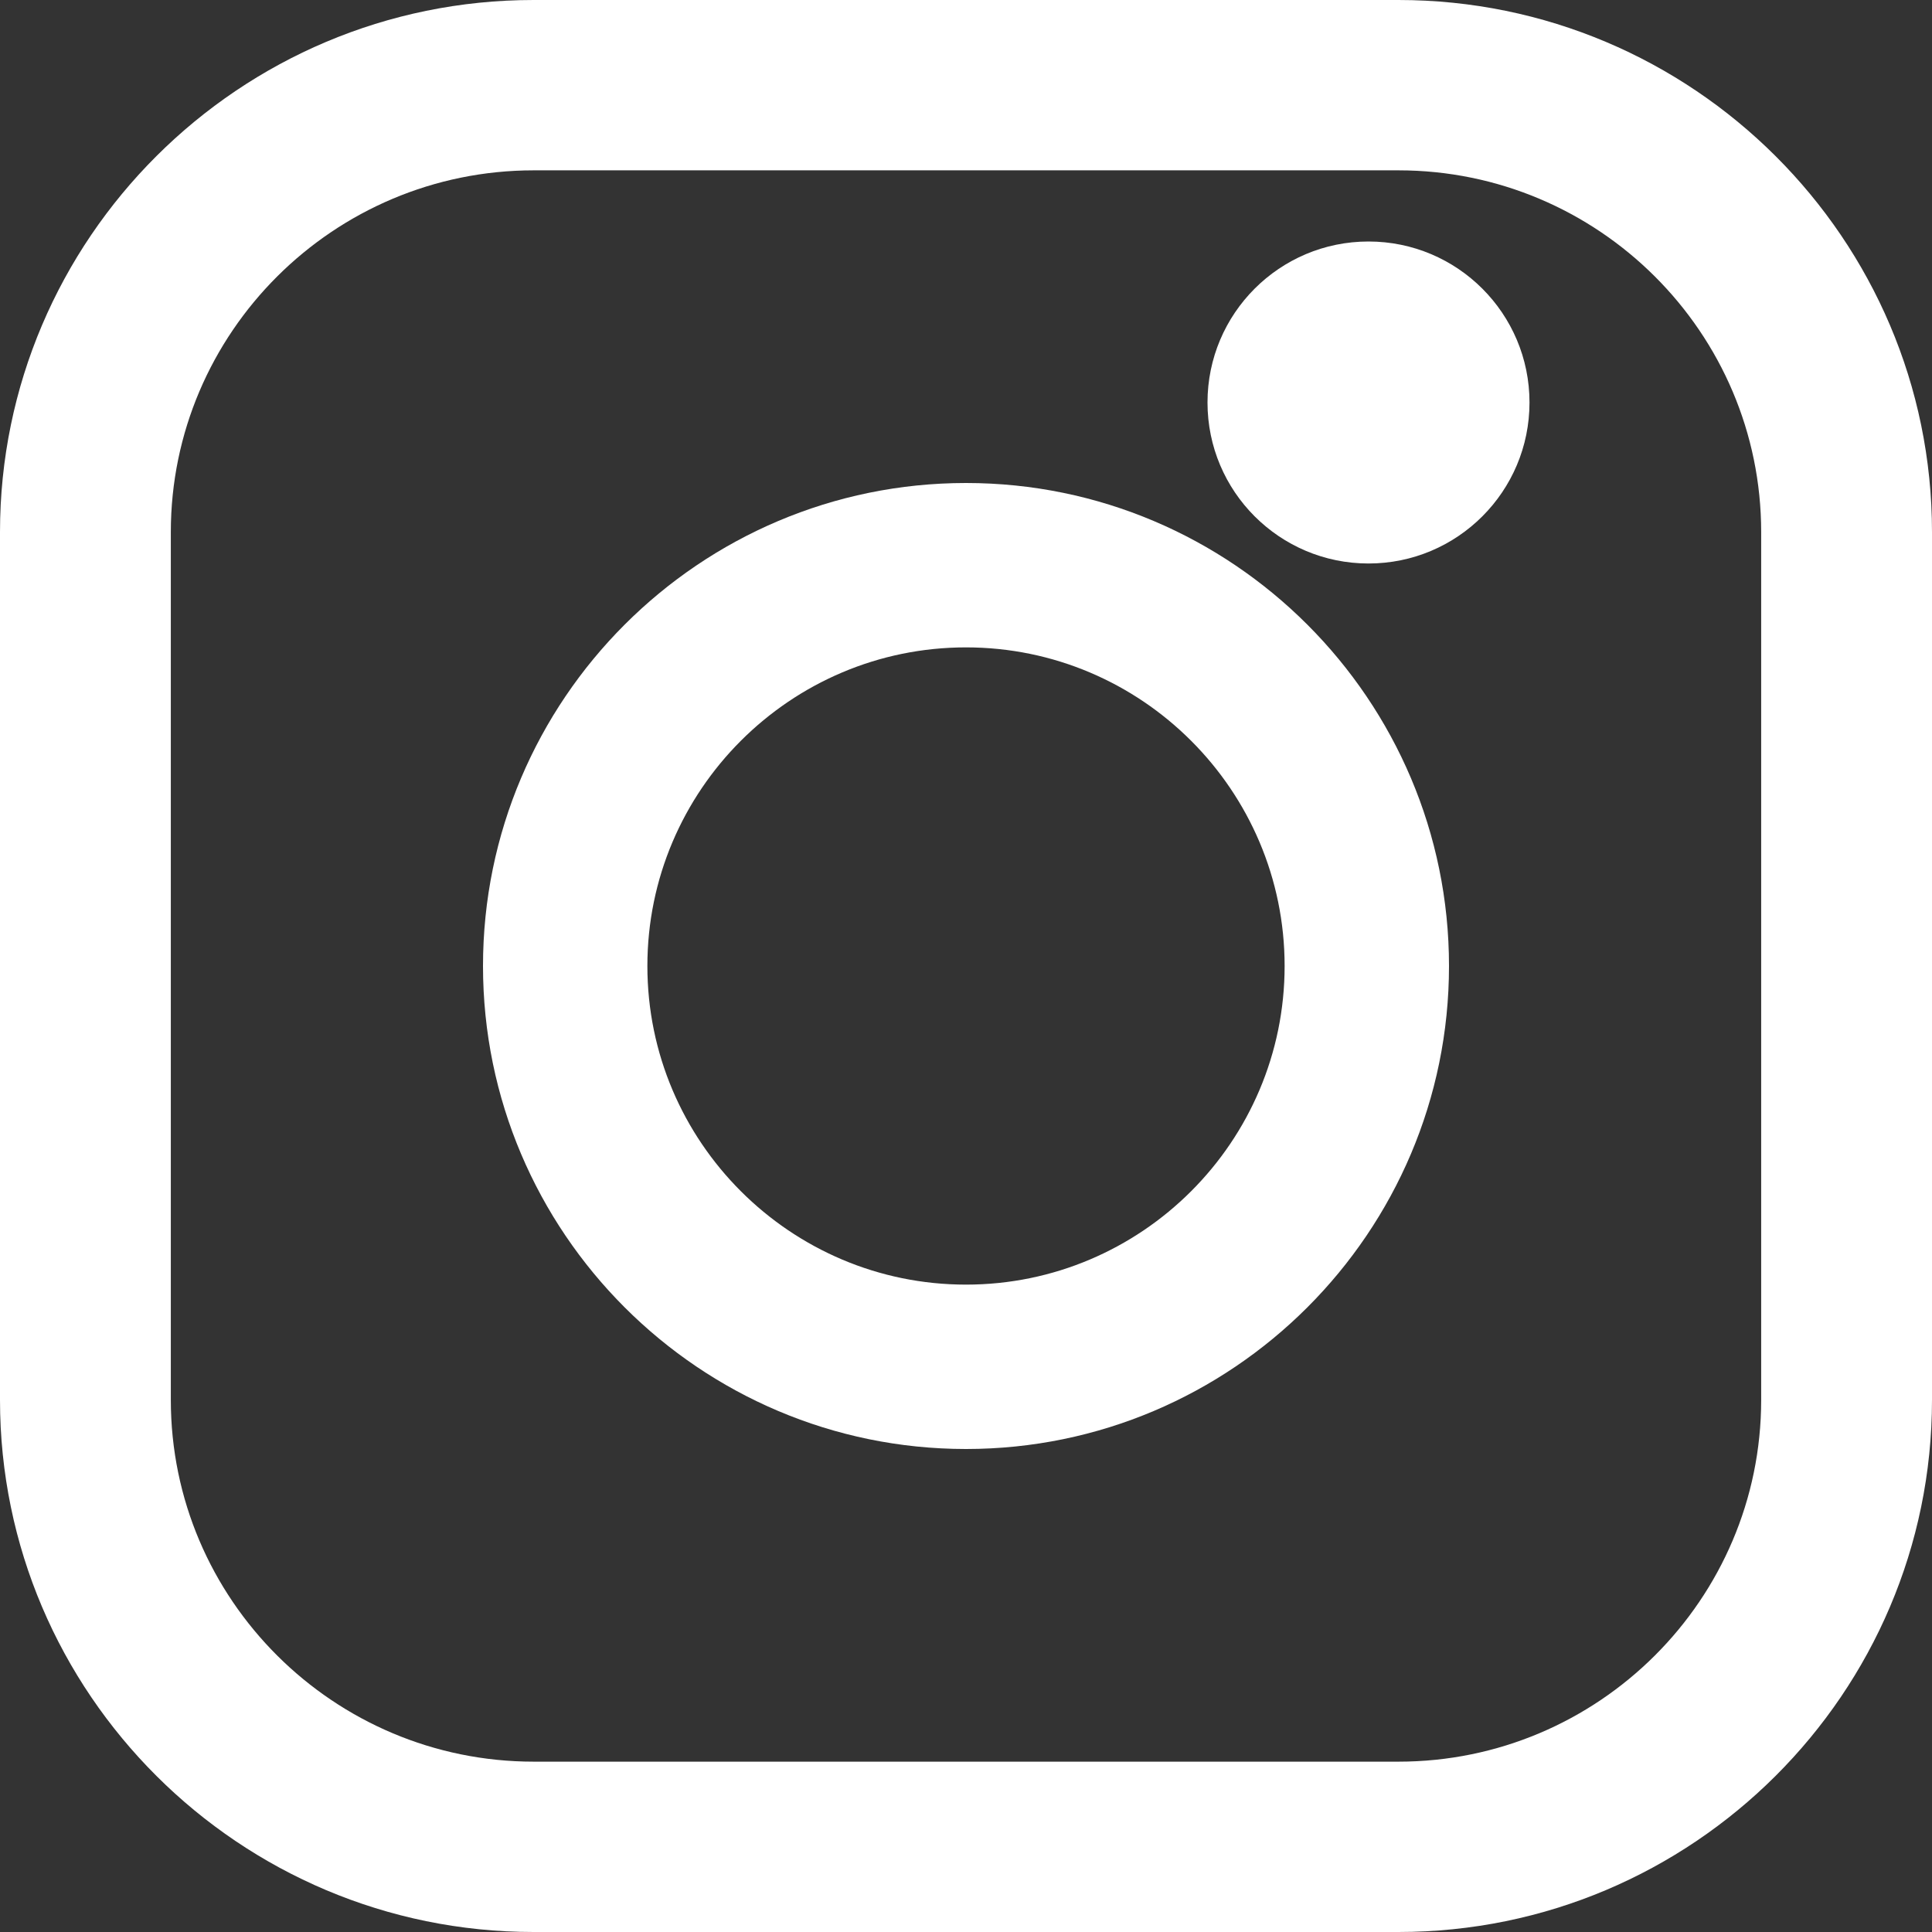 <?xml version="1.0" encoding="UTF-8"?>
<svg width="12px" height="12px" viewBox="0 0 12 12" version="1.1" xmlns="http://www.w3.org/2000/svg" xmlns:xlink="http://www.w3.org/1999/xlink">
    <rect x="0" y="0" width="12" height="12" fill="#333333" stroke="none"/>
    <!-- Generator: Sketch 51.3 (57544) - http://www.bohemiancoding.com/sketch -->
    <title>Group 6</title>
    <desc>Created with Sketch.</desc>
    <defs></defs>
    <g id="homepage" stroke="none" stroke-width="1" fill="none" fill-rule="evenodd">
        <g transform="translate(-639, -1517)" fill="#FFFFFF" fill-rule="nonzero" id="Group-11">
            <g transform="translate(633, 1475)">
                <g id="Group-12">
                    <g id="Group-10" transform="translate(0, 36)">
                        <g id="Group-9">
                            <g id="Group-6" transform="translate(6, 6)">
                                <path d="M8.686,12 L3.314,12 C1.487,12 0,10.517 0,8.695 L0,3.305 C0,1.483 1.487,0 3.314,0 L8.686,0 C10.513,0 12,1.483 12,3.305 L12,8.695 C12,10.517 10.513,12 8.686,12 Z M3.315,1.058 C2.072,1.058 1.061,2.066 1.061,3.305 L1.061,8.695 C1.061,9.934 2.072,10.942 3.315,10.942 L8.686,10.942 C9.928,10.942 10.939,9.934 10.939,8.695 L10.939,3.305 C10.939,2.066 9.928,1.058 8.686,1.058 L3.315,1.058 Z" id="Shape"></path>
                                <circle id="Oval" cx="8.5" cy="2.5" r="1"></circle>
                                <path d="M6,9 C4.346,9 3,7.654 3,6 C3,4.346 4.346,3 6,3 C7.654,3 9,4.346 9,6 C9,7.654 7.654,9 6,9 Z M6,4.021 C4.909,4.021 4.021,4.909 4.021,6 C4.021,7.091 4.909,7.979 6,7.979 C7.091,7.979 7.979,7.091 7.979,6 C7.979,4.909 7.091,4.021 6,4.021 Z" id="Shape"></path>
                            </g>
                        </g>
                    </g>
                </g>
            </g>
        </g>
    </g>
</svg>